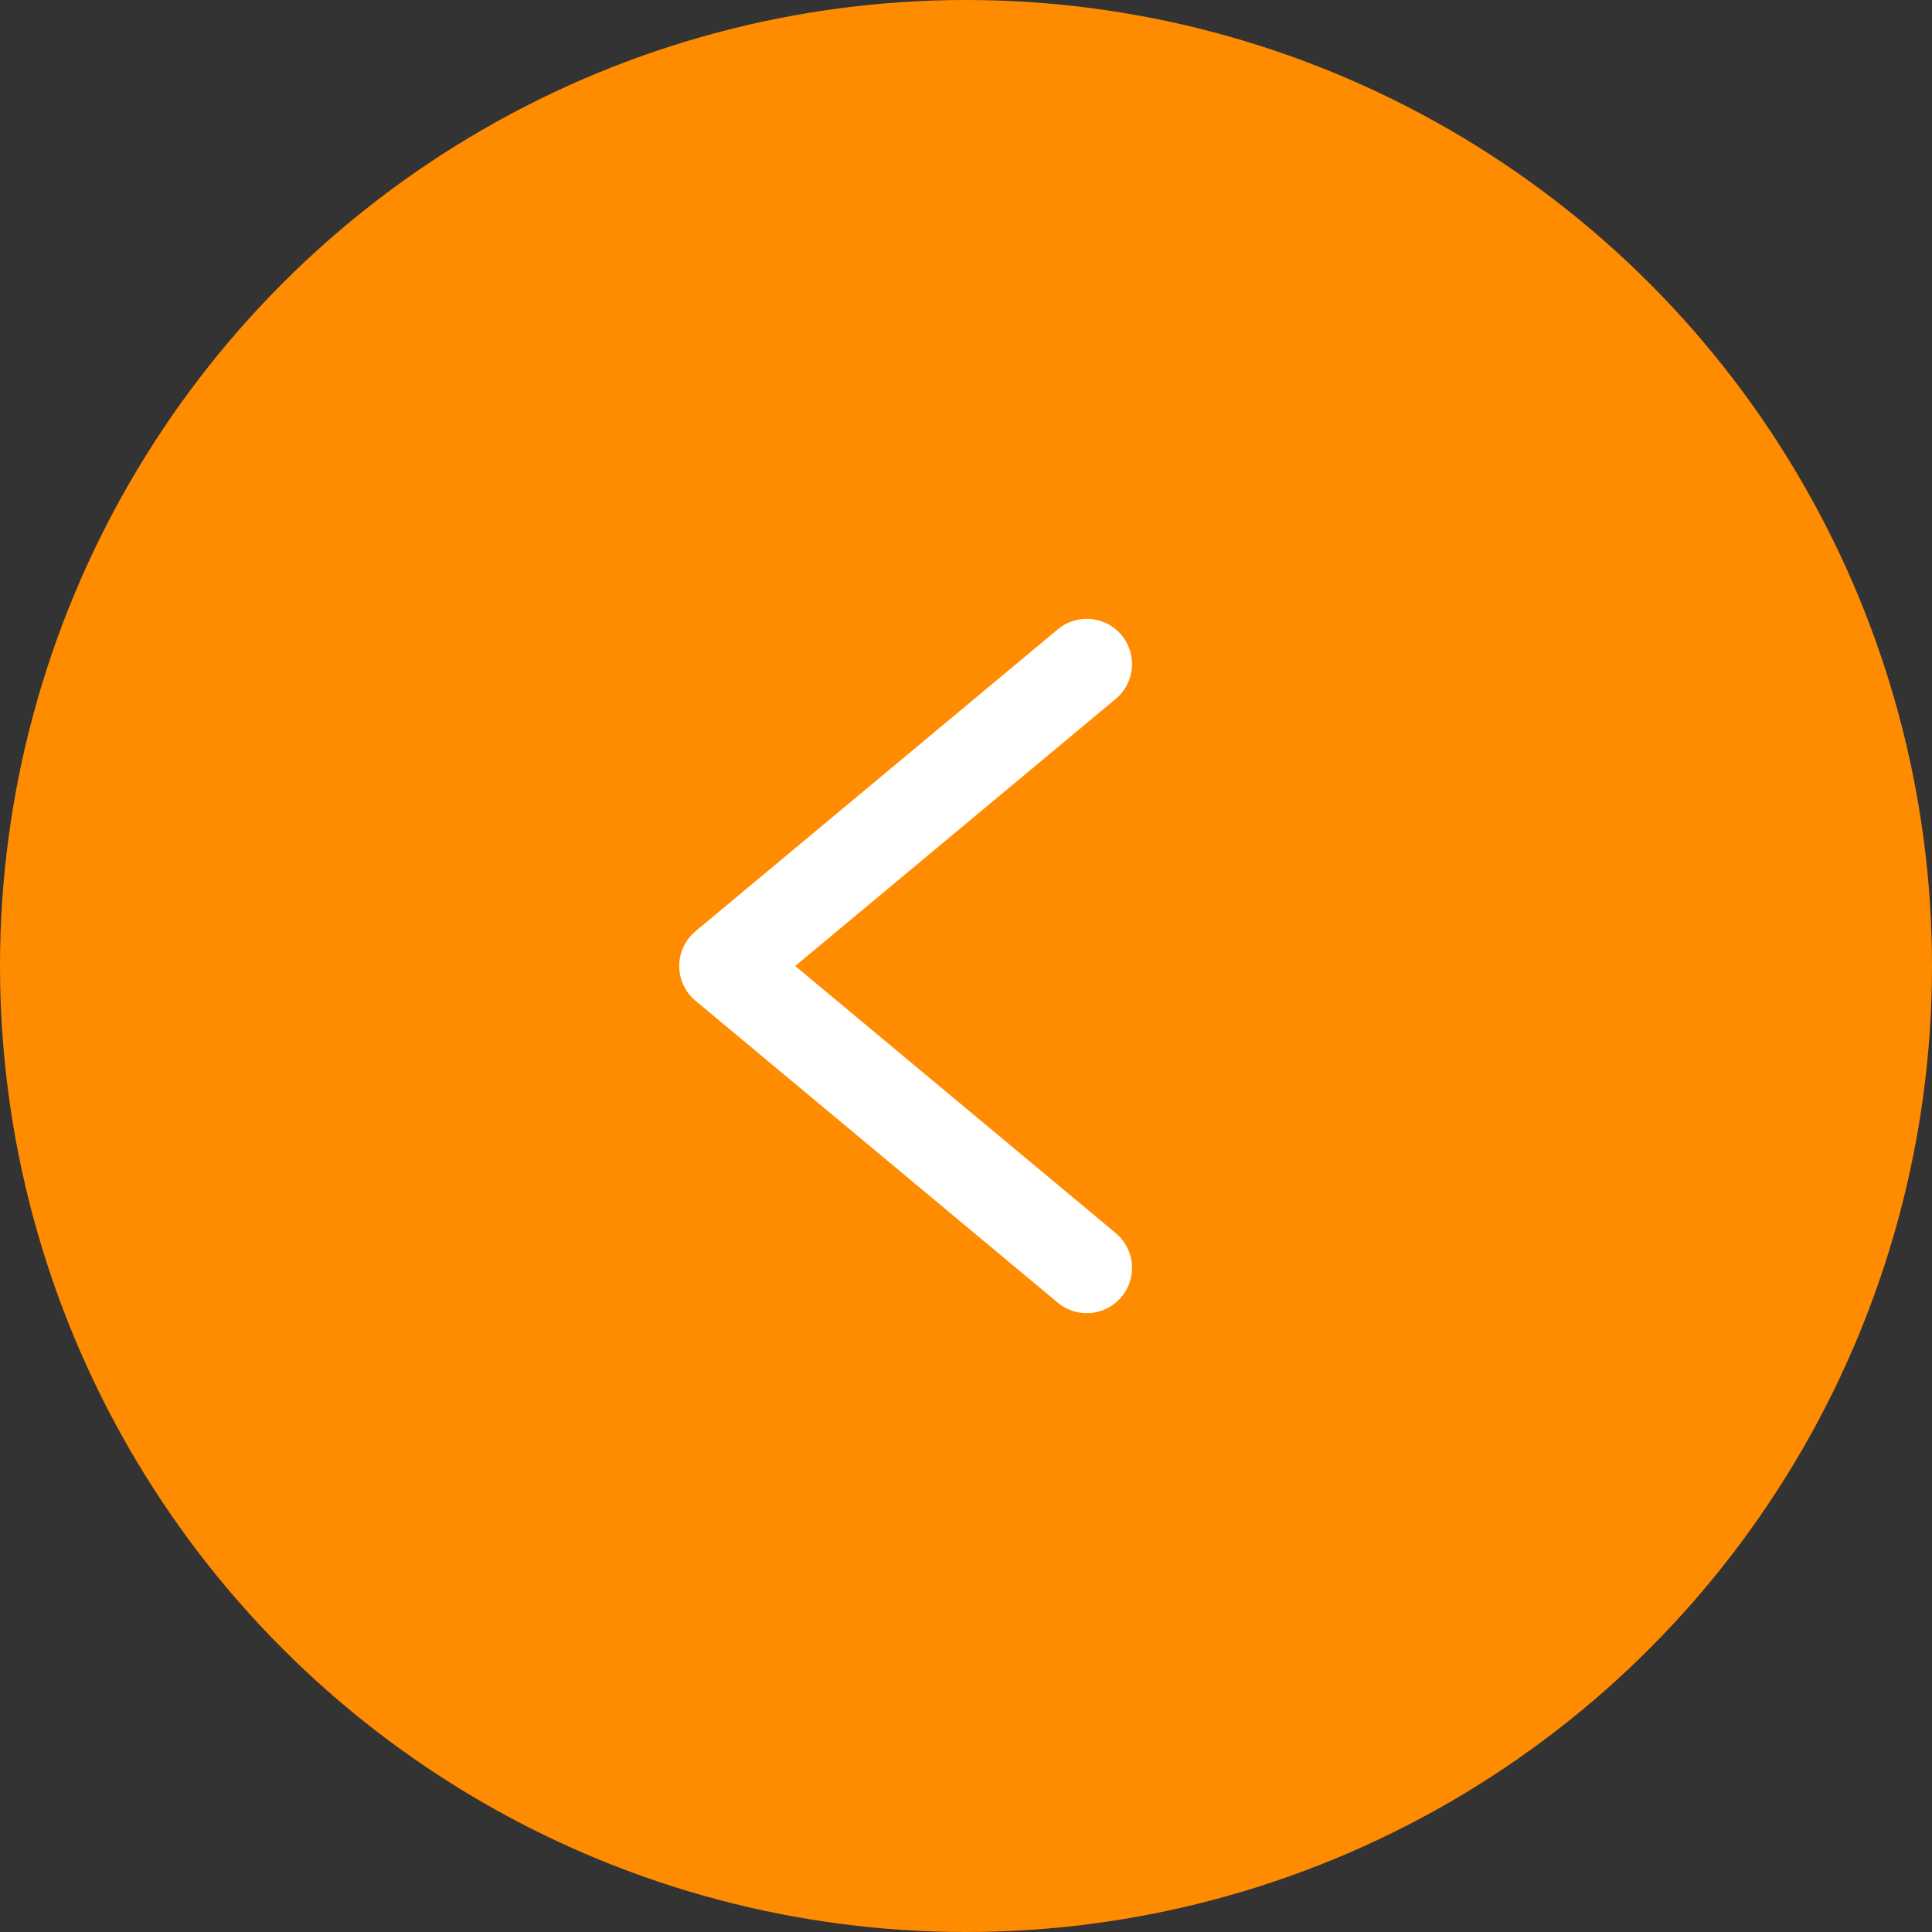 <?xml version="1.0" encoding="UTF-8"?> <svg xmlns="http://www.w3.org/2000/svg" width="32" height="32" viewBox="0 0 32 32" fill="none"><rect x="0" y="0" width="32" height="32" fill="#333333" stroke="none"/><circle cx="16" cy="16" r="16" fill="#FF8B00"></circle><path d="M18 11L12 16L18 21" stroke="white" stroke-width="1.5" stroke-linecap="round" stroke-linejoin="round"></path></svg> 